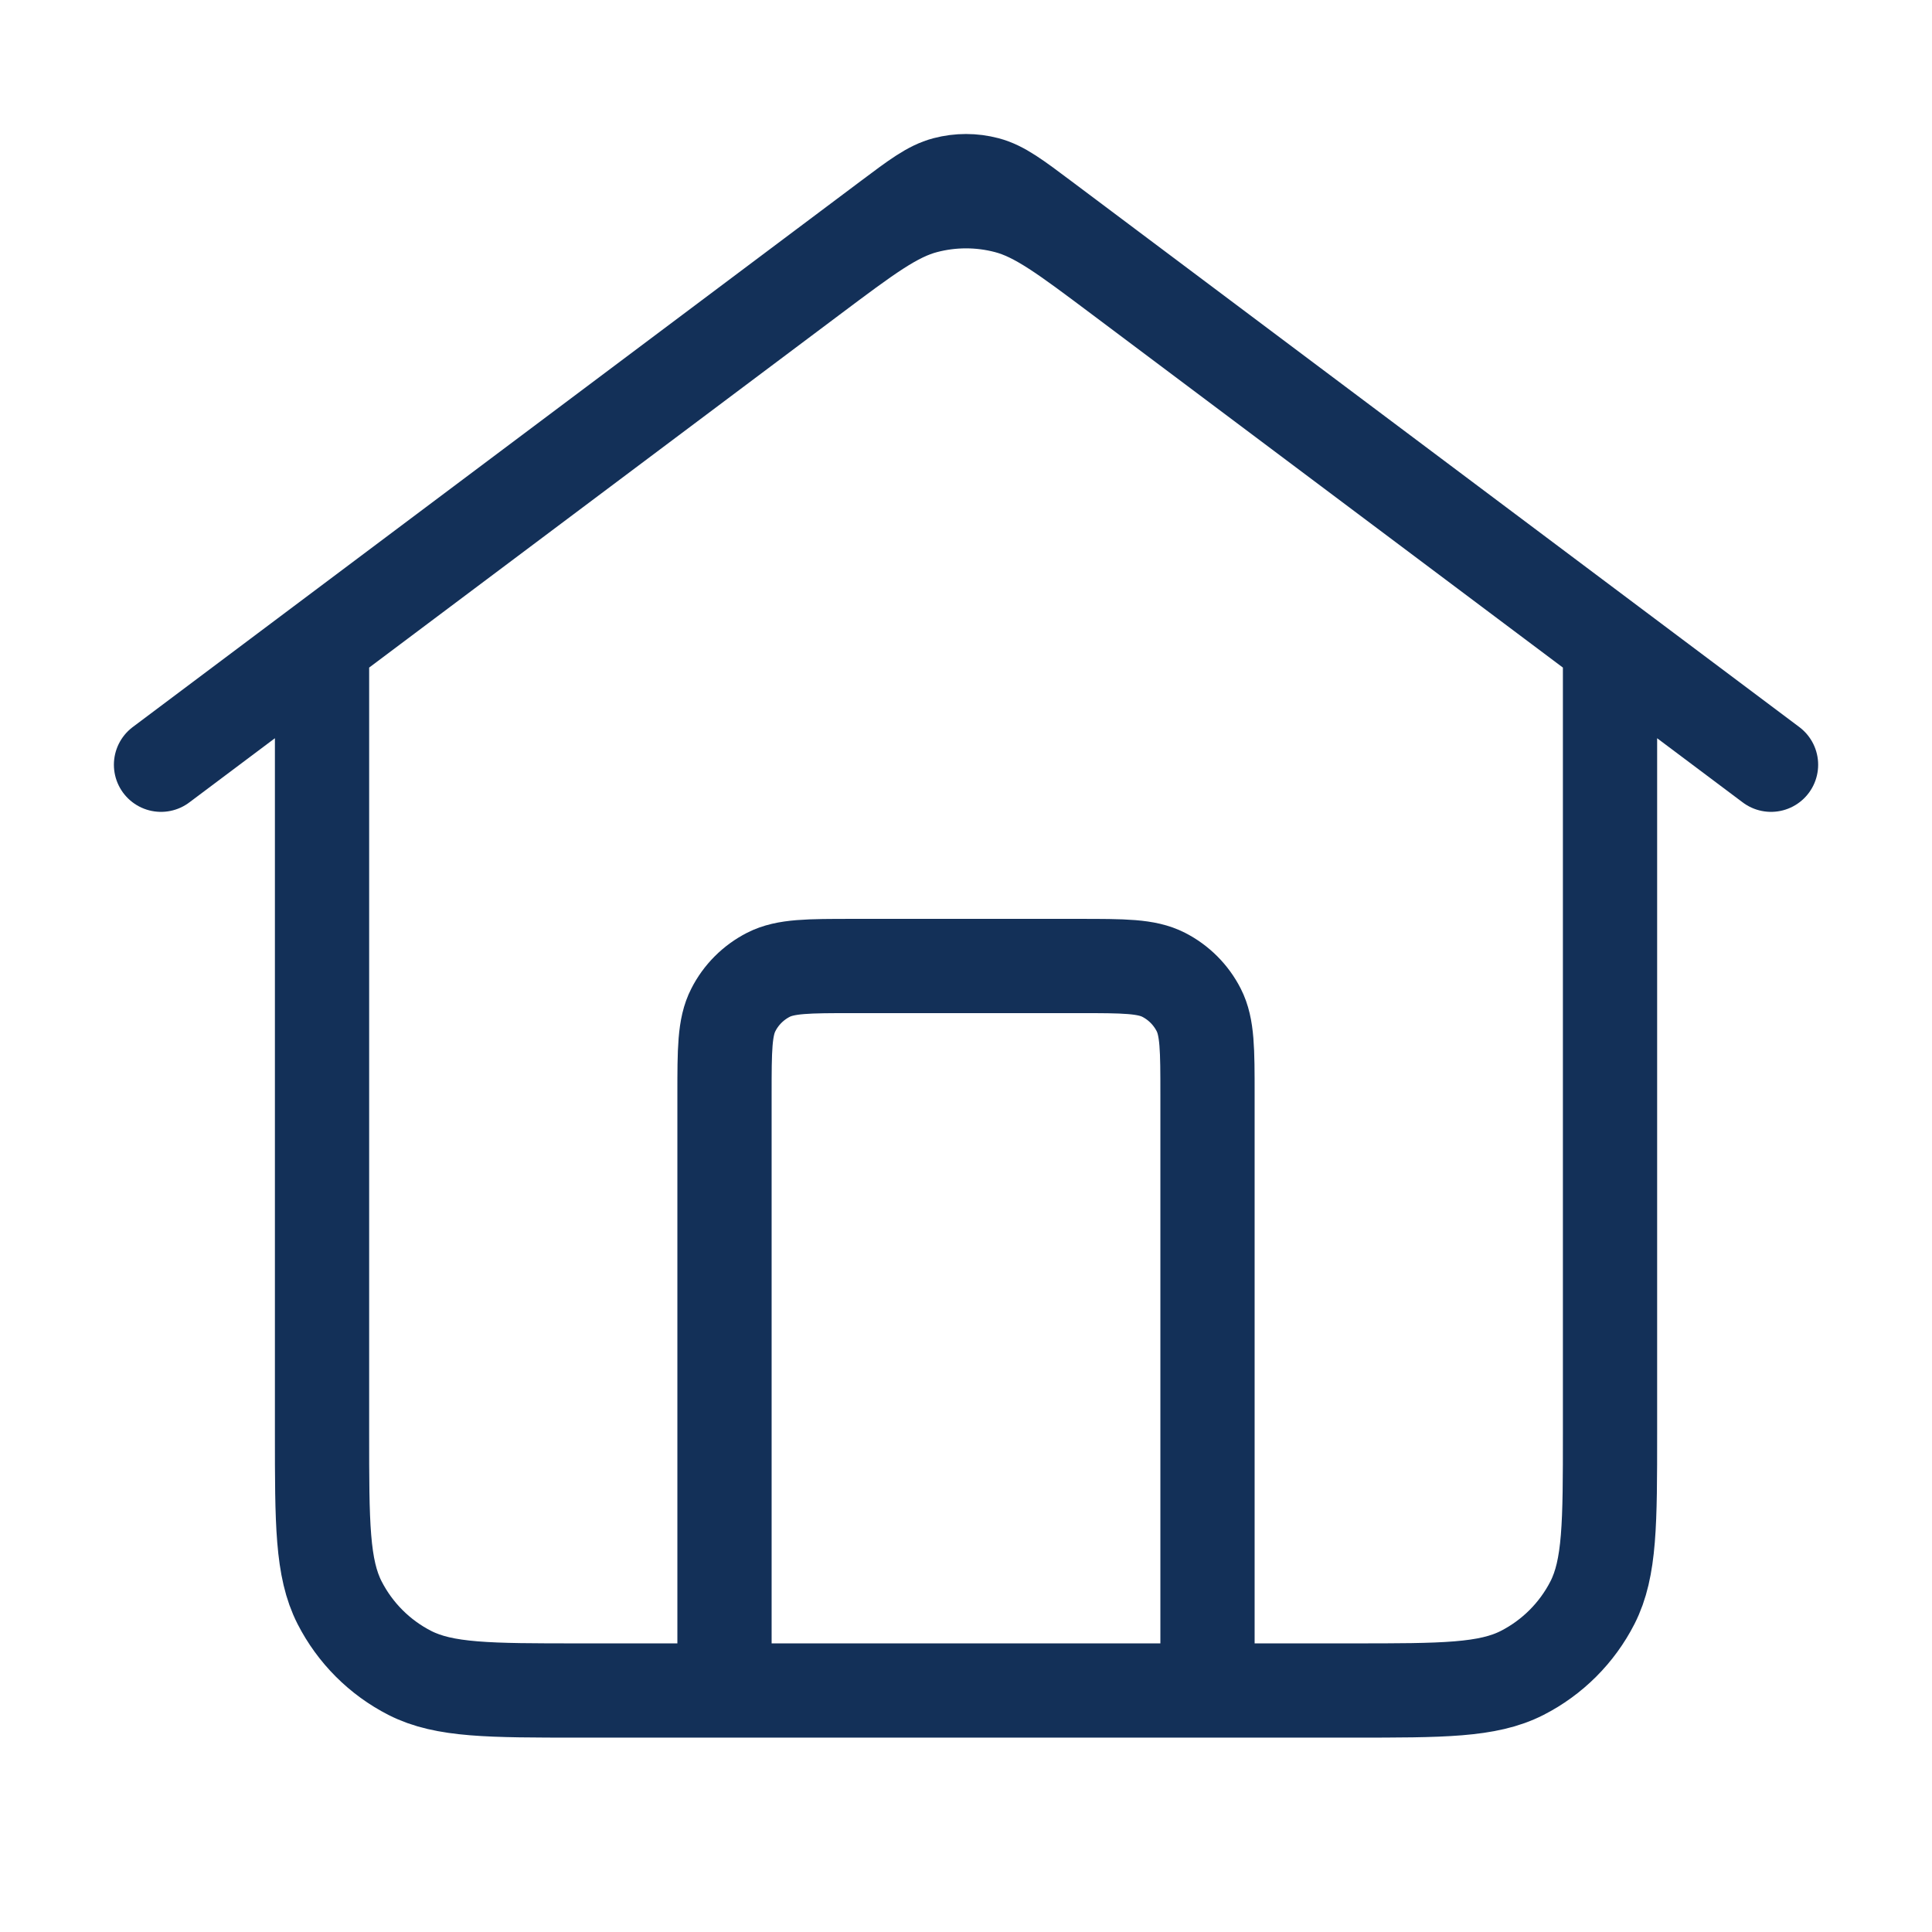 <svg width="41" height="41" viewBox="0 0 41 41" fill="none" xmlns="http://www.w3.org/2000/svg">
<path d="M15.375 35.875V23.233C15.375 22.277 15.375 21.798 15.562 21.433C15.725 21.111 15.987 20.85 16.308 20.686C16.674 20.5 17.152 20.5 18.109 20.5H22.892C23.849 20.5 24.327 20.5 24.693 20.686C25.014 20.85 25.275 21.111 25.439 21.433C25.625 21.798 25.625 22.277 25.625 23.233V35.875M3.417 16.229L18.86 4.647C19.448 4.206 19.742 3.985 20.065 3.9C20.351 3.825 20.65 3.825 20.935 3.9C21.258 3.985 21.552 4.206 22.14 4.647L37.584 16.229M6.834 13.667V30.408C6.834 32.322 6.834 33.279 7.206 34.01C7.534 34.652 8.056 35.175 8.699 35.503C9.43 35.875 10.387 35.875 12.3 35.875H28.7C30.614 35.875 31.571 35.875 32.301 35.503C32.944 35.175 33.467 34.652 33.795 34.01C34.167 33.279 34.167 32.322 34.167 30.408V13.667L23.78 5.877C22.604 4.995 22.016 4.553 21.37 4.383C20.8 4.233 20.201 4.233 19.631 4.383C18.985 4.553 18.396 4.995 17.22 5.877L6.834 13.667Z" stroke="#133058" stroke-width="2" stroke-linecap="round" stroke-linejoin="round"/>
</svg>
